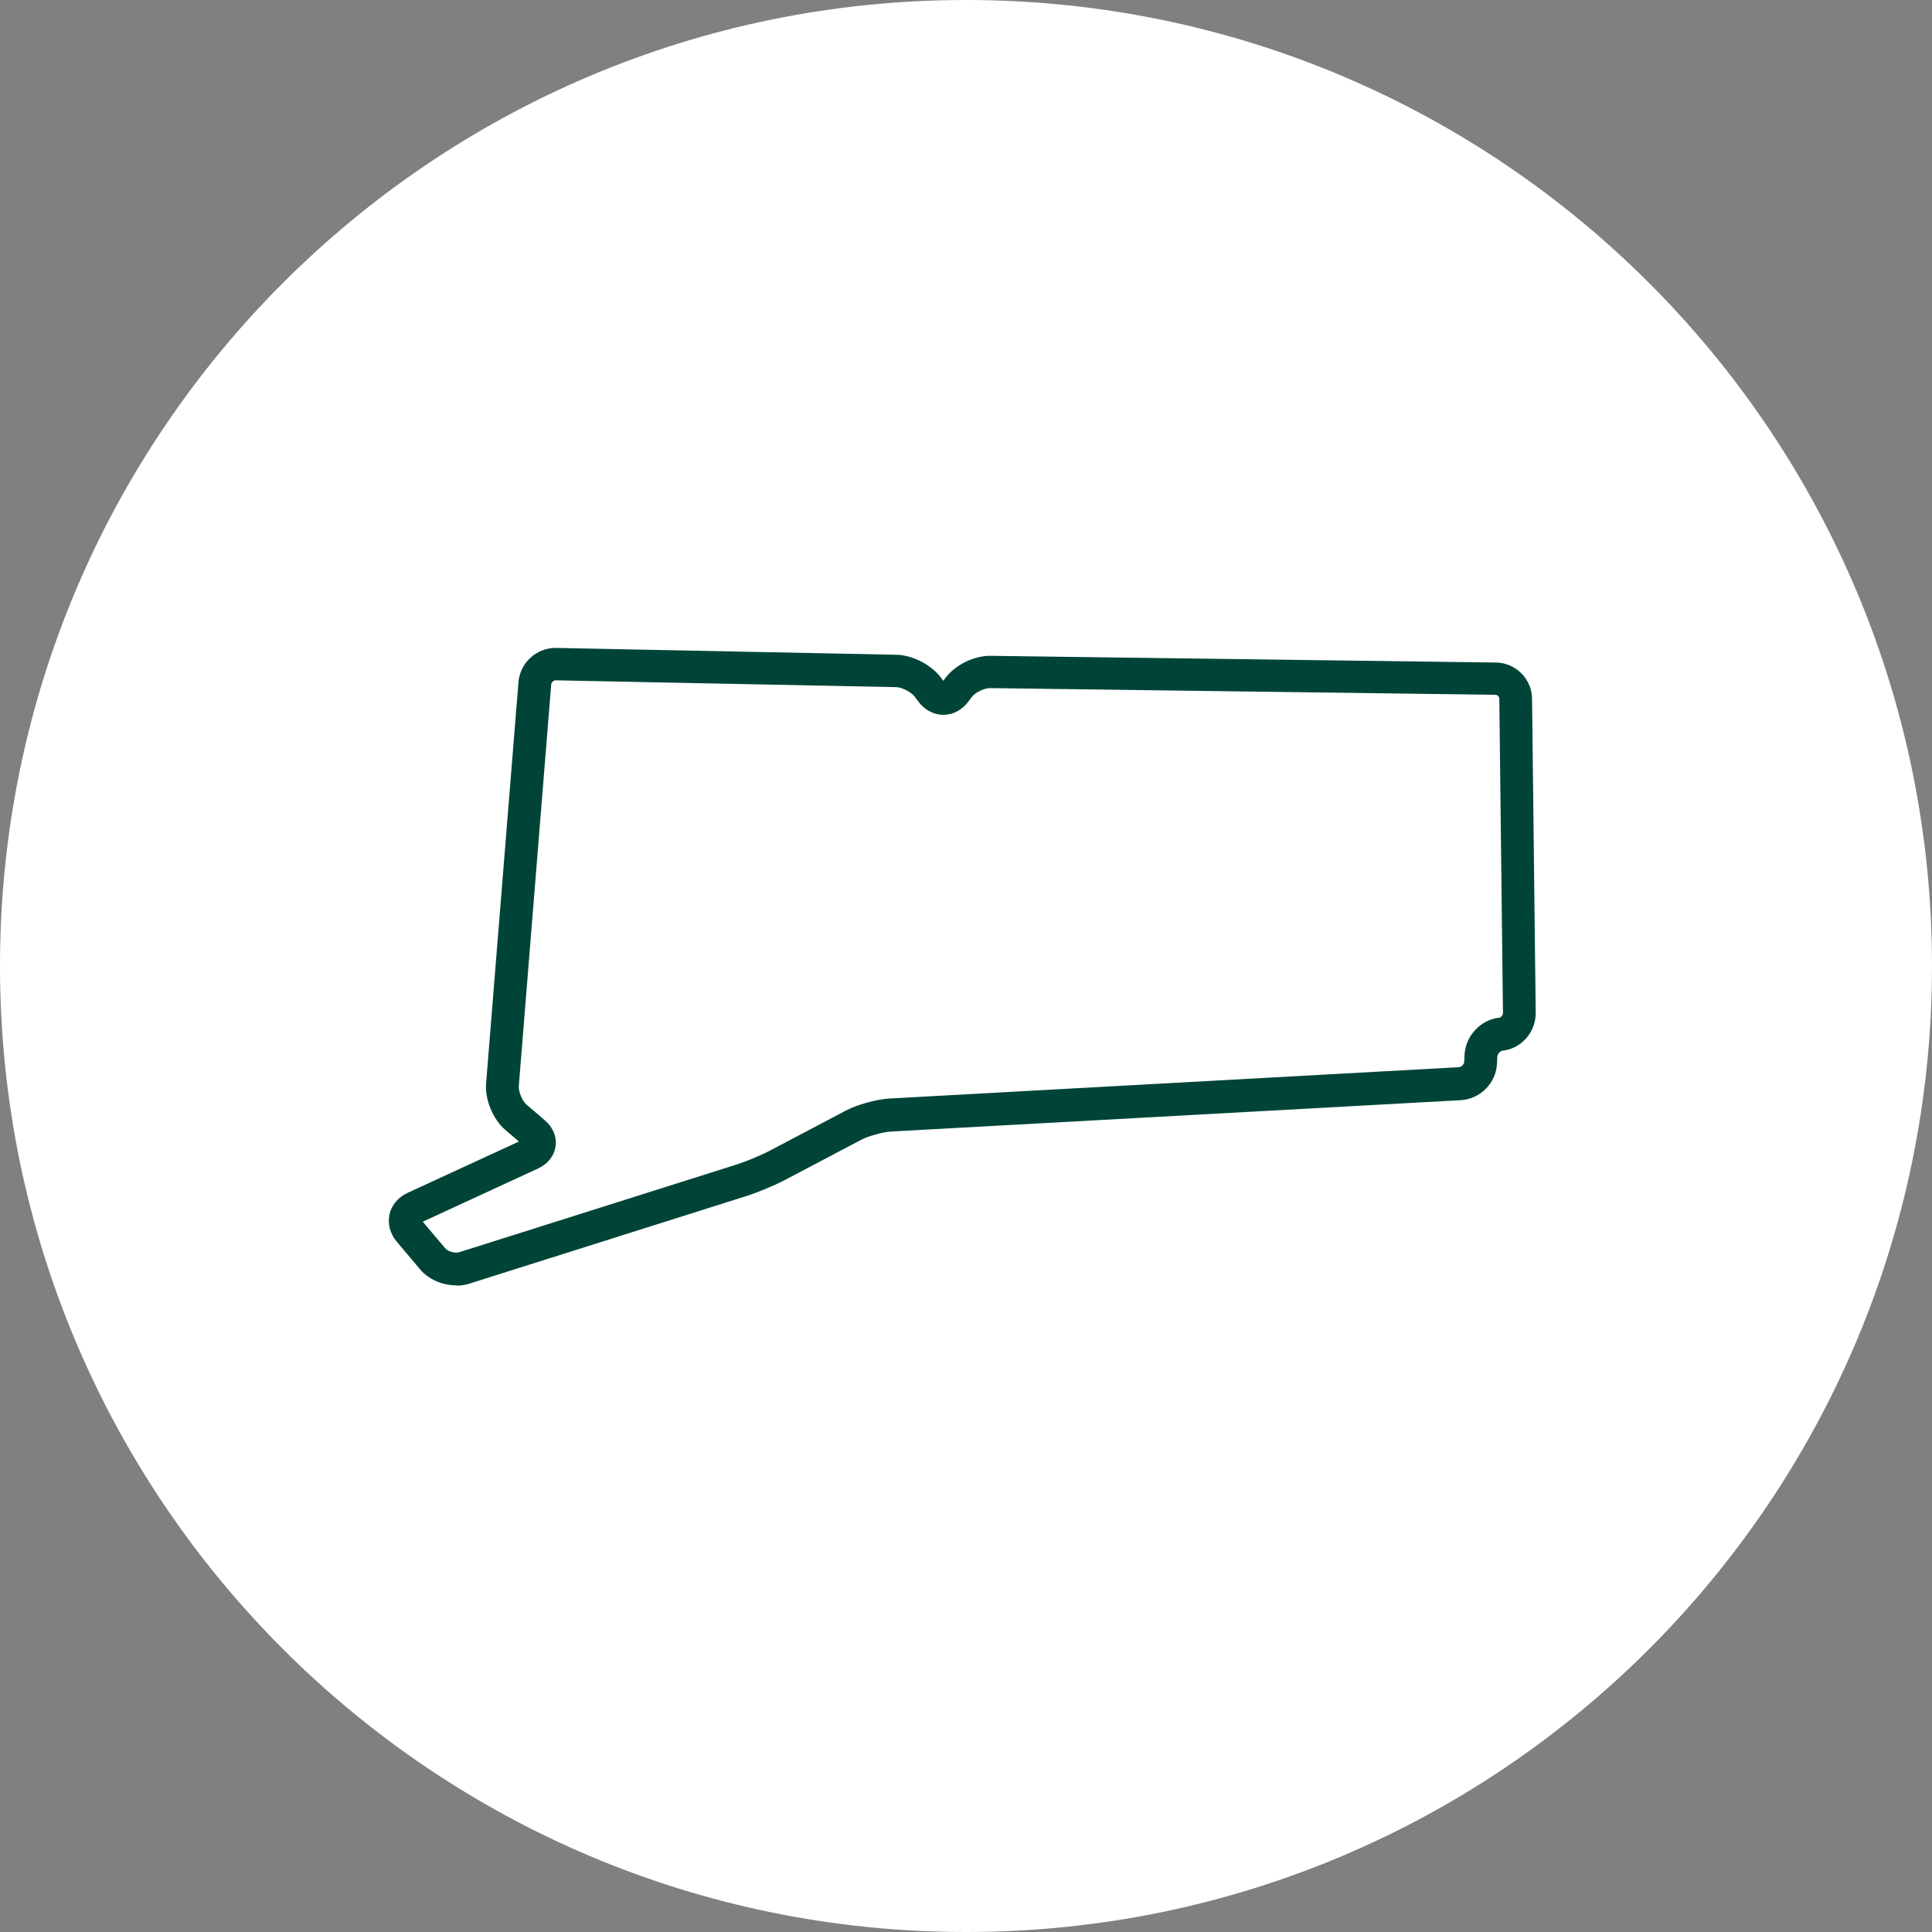 <svg width="164" height="164" viewBox="0 0 164 164" fill="none" xmlns="http://www.w3.org/2000/svg">
<rect x="0" y="0" width="164" height="164" fill="#808080" stroke="none"/>
<path d="M0 82C0 127.287 36.713 164 82 164C127.287 164 164 127.287 164 82C164 36.713 127.287 0 82 0C36.713 0 0 36.713 0 82Z" fill="white"/>
<path fill-rule="evenodd" clip-rule="evenodd" d="M38.73 109.11C37.54 109.11 36.36 108.59 35.66 107.75L33.67 105.39C33.11 104.72 32.89 103.88 33.06 103.09C33.24 102.3 33.79 101.63 34.59 101.26L44.05 96.9L42.88 95.9C41.85 95.02 41.16 93.34 41.26 91.99L44.01 57.91C44.14 56.28 45.52 55 47.16 55H47.22L76.12 55.58C77.46 55.61 79.07 56.44 79.87 57.52L80.07 57.79L80.27 57.53C81.08 56.45 82.66 55.67 84.02 55.67L126.99 56.24C128.66 56.26 130.03 57.63 130.05 59.3L130.36 85.96C130.38 87.61 129.14 89.02 127.54 89.19C127.36 89.21 127.11 89.46 127.1 89.71L127.07 90.33C126.98 91.96 125.63 93.3 124 93.39L75.66 96.05C74.95 96.09 73.72 96.43 73.09 96.76L66.64 100.16C65.75 100.63 64.3 101.23 63.35 101.53L39.82 108.97C39.48 109.08 39.12 109.13 38.75 109.13L38.73 109.11ZM35.9 103.72L37.79 105.96C37.94 106.14 38.34 106.33 38.74 106.33C38.85 106.33 38.93 106.31 38.97 106.3L62.5 98.86C63.3 98.61 64.6 98.07 65.34 97.68L71.79 94.28C72.78 93.76 74.38 93.32 75.5 93.25L123.84 90.59C124.05 90.58 124.28 90.35 124.29 90.14L124.32 89.52C124.41 87.92 125.7 86.55 127.26 86.39C127.4 86.38 127.59 86.17 127.58 85.96L127.27 59.3C127.27 59.14 127.12 58.99 126.95 58.98L84.03 58.41C83.54 58.41 82.77 58.79 82.49 59.17L82.18 59.58C81.65 60.28 80.89 60.68 80.08 60.68C79.27 60.68 78.49 60.27 77.96 59.56L77.65 59.14C77.36 58.75 76.57 58.34 76.08 58.33L47.18 57.75C46.99 57.75 46.81 57.92 46.79 58.1L44.04 92.18C44 92.65 44.33 93.45 44.69 93.76L46.24 95.09C46.94 95.69 47.28 96.5 47.16 97.31C47.04 98.12 46.5 98.81 45.67 99.19L35.9 103.7V103.72Z" fill="#004438"/>
</svg>

